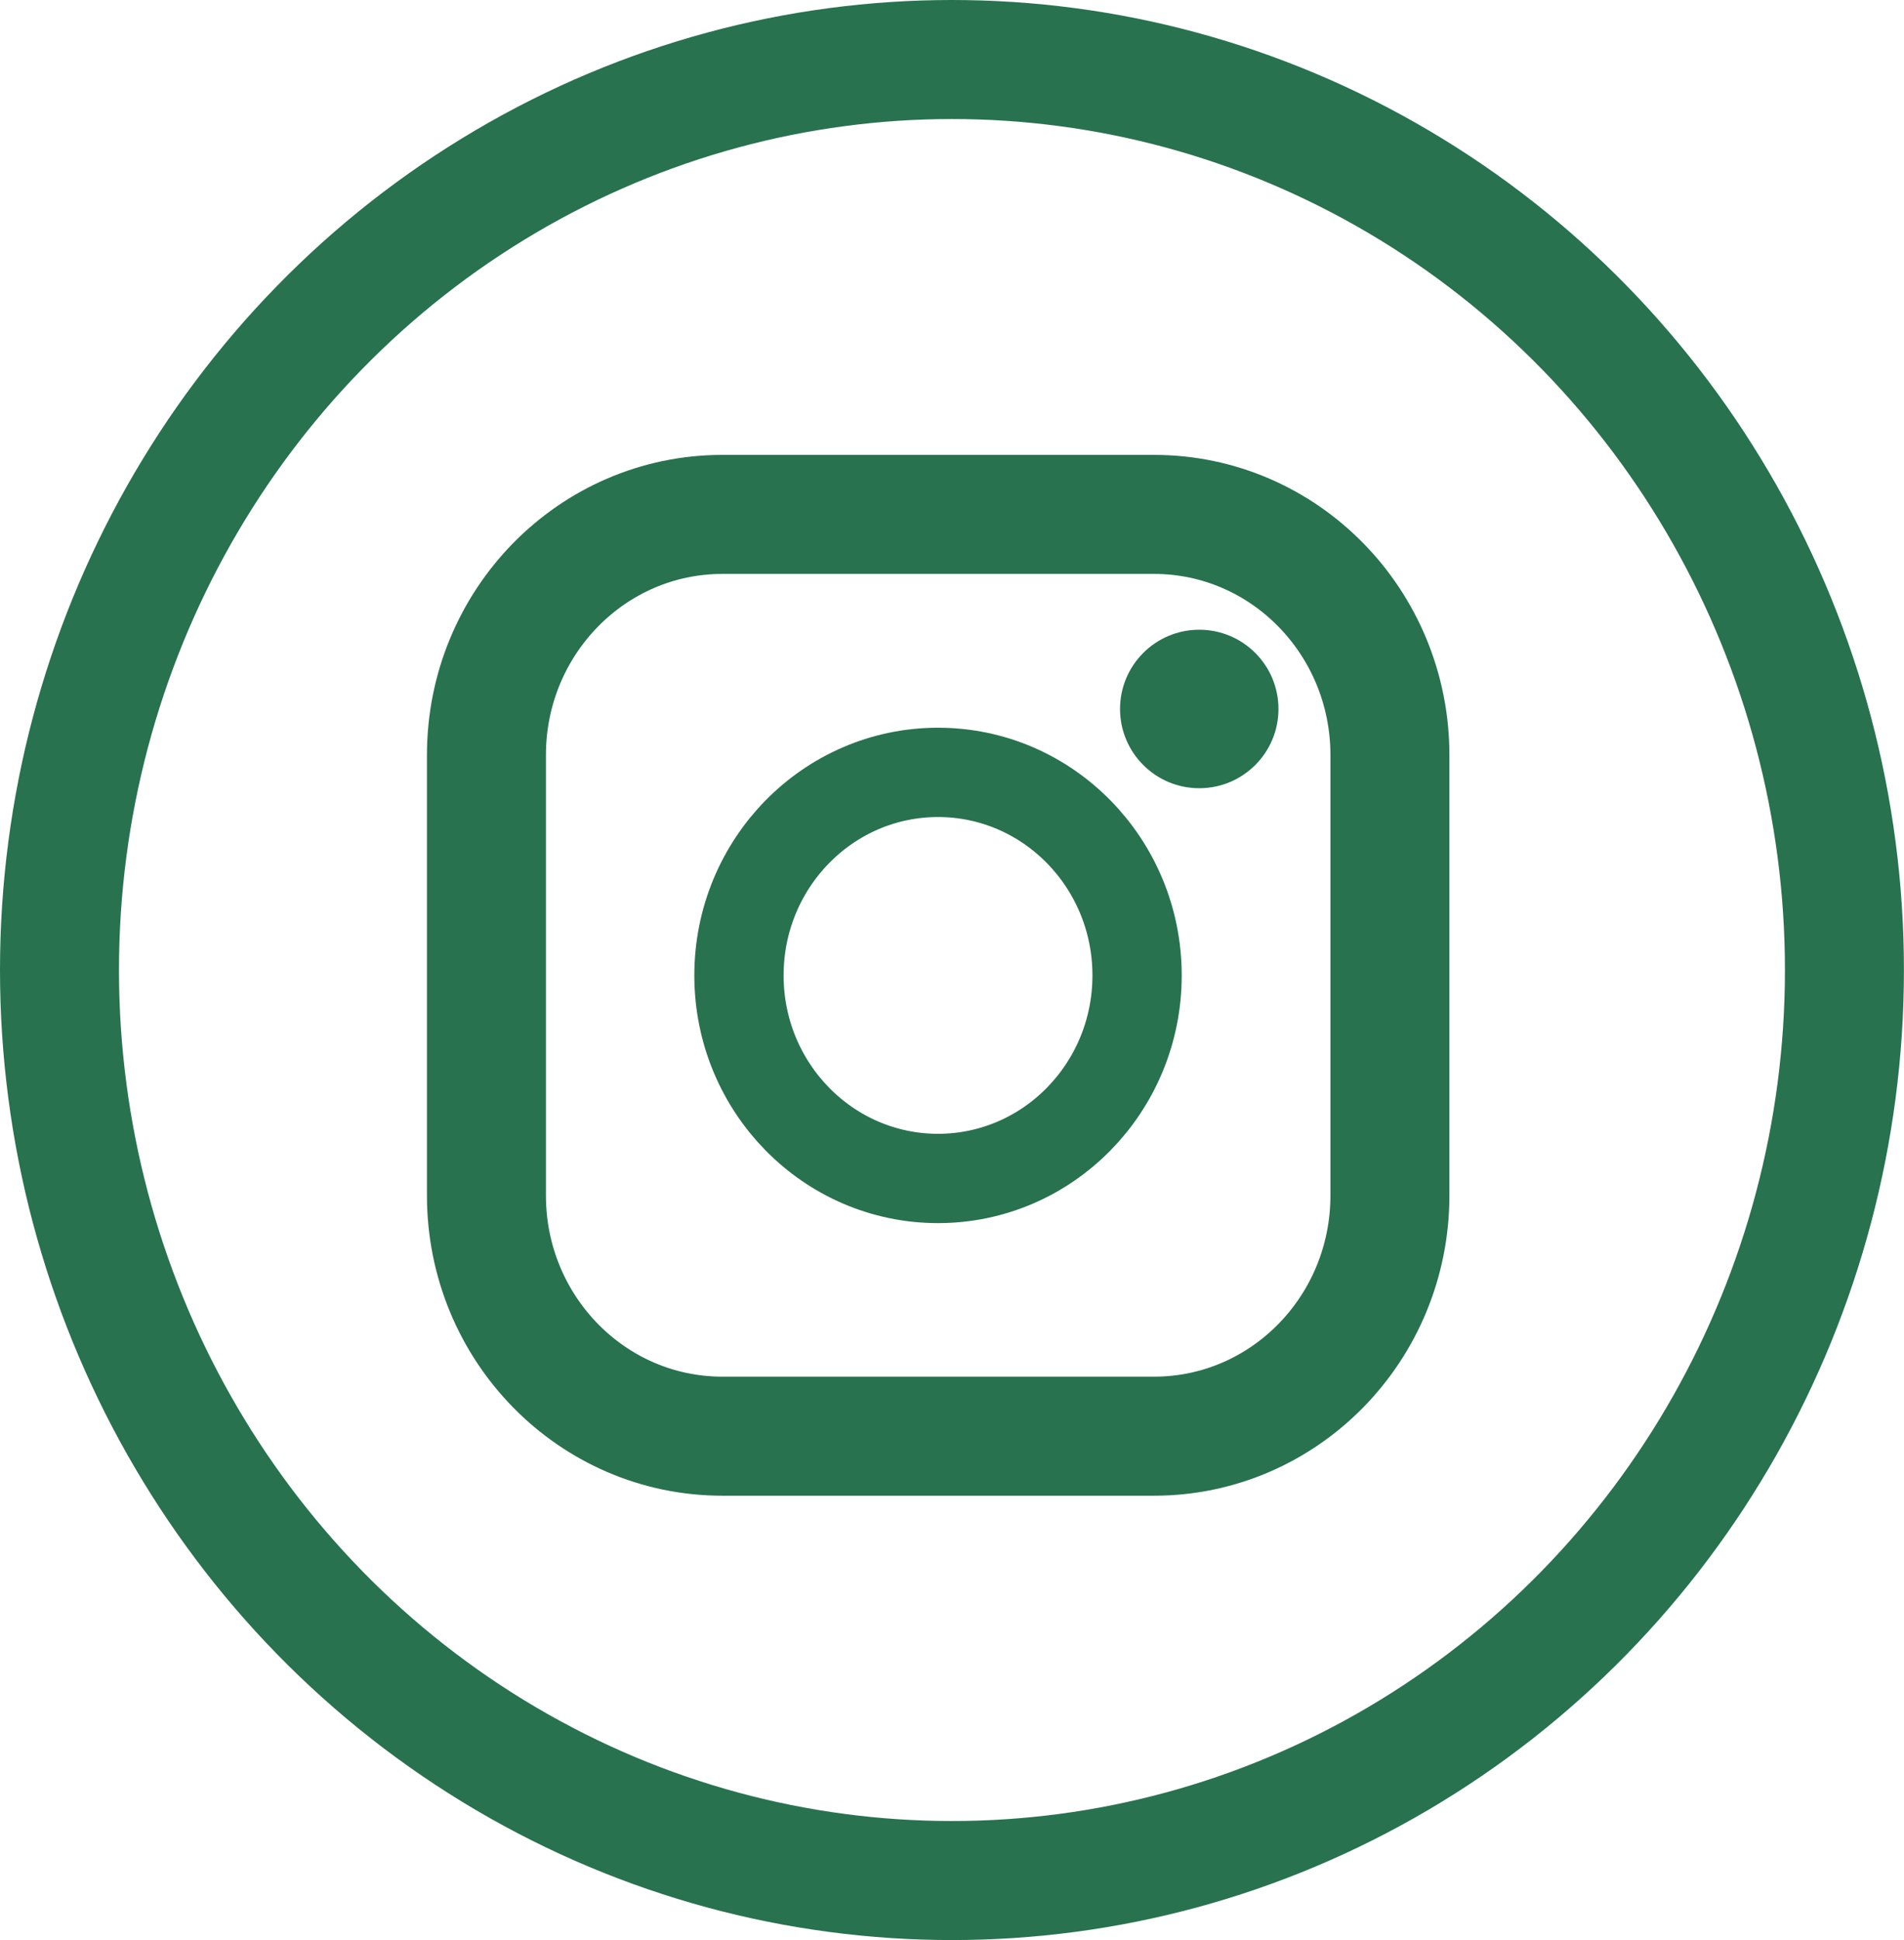 <?xml version="1.0" encoding="UTF-8"?>
<svg width="24.037px" height="24.479px" viewBox="0 0 24.037 24.479" version="1.1" xmlns="http://www.w3.org/2000/svg" xmlns:xlink="http://www.w3.org/1999/xlink">
    <title>Group 2</title>
    <g id="Page-1" stroke="none" stroke-width="1" fill="none" fill-rule="evenodd">
        <g id="new-footer-desktop-July-2022" transform="translate(-0.249, -260.272)">
            <g id="Group" transform="translate(1, 261.023)">
                <ellipse id="Oval" stroke="#28724F" stroke-width="1.502" cx="11.267" cy="11.489" rx="11.267" ry="11.489"></ellipse>
                <path d="M13.818,17.371 L8.368,17.371 C6.723,17.371 5.39,16.011 5.39,14.334 L5.39,8.777 C5.39,7.1 6.723,5.74 8.368,5.74 L13.818,5.74 C15.463,5.74 16.796,7.1 16.796,8.777 L16.796,14.334 C16.796,16.011 15.463,17.371 13.818,17.371 Z" id="Path" stroke="#28724F" stroke-width="1.502"></path>
                <ellipse id="Oval" stroke="#28724F" stroke-width="1.127" cx="11.091" cy="11.557" rx="2.513" ry="2.562"></ellipse>
                <ellipse id="Oval" fill="#28724F" fill-rule="nonzero" cx="14.389" cy="8.195" rx="1" ry="1"></ellipse>
            </g>
        </g>
    </g>
</svg>
